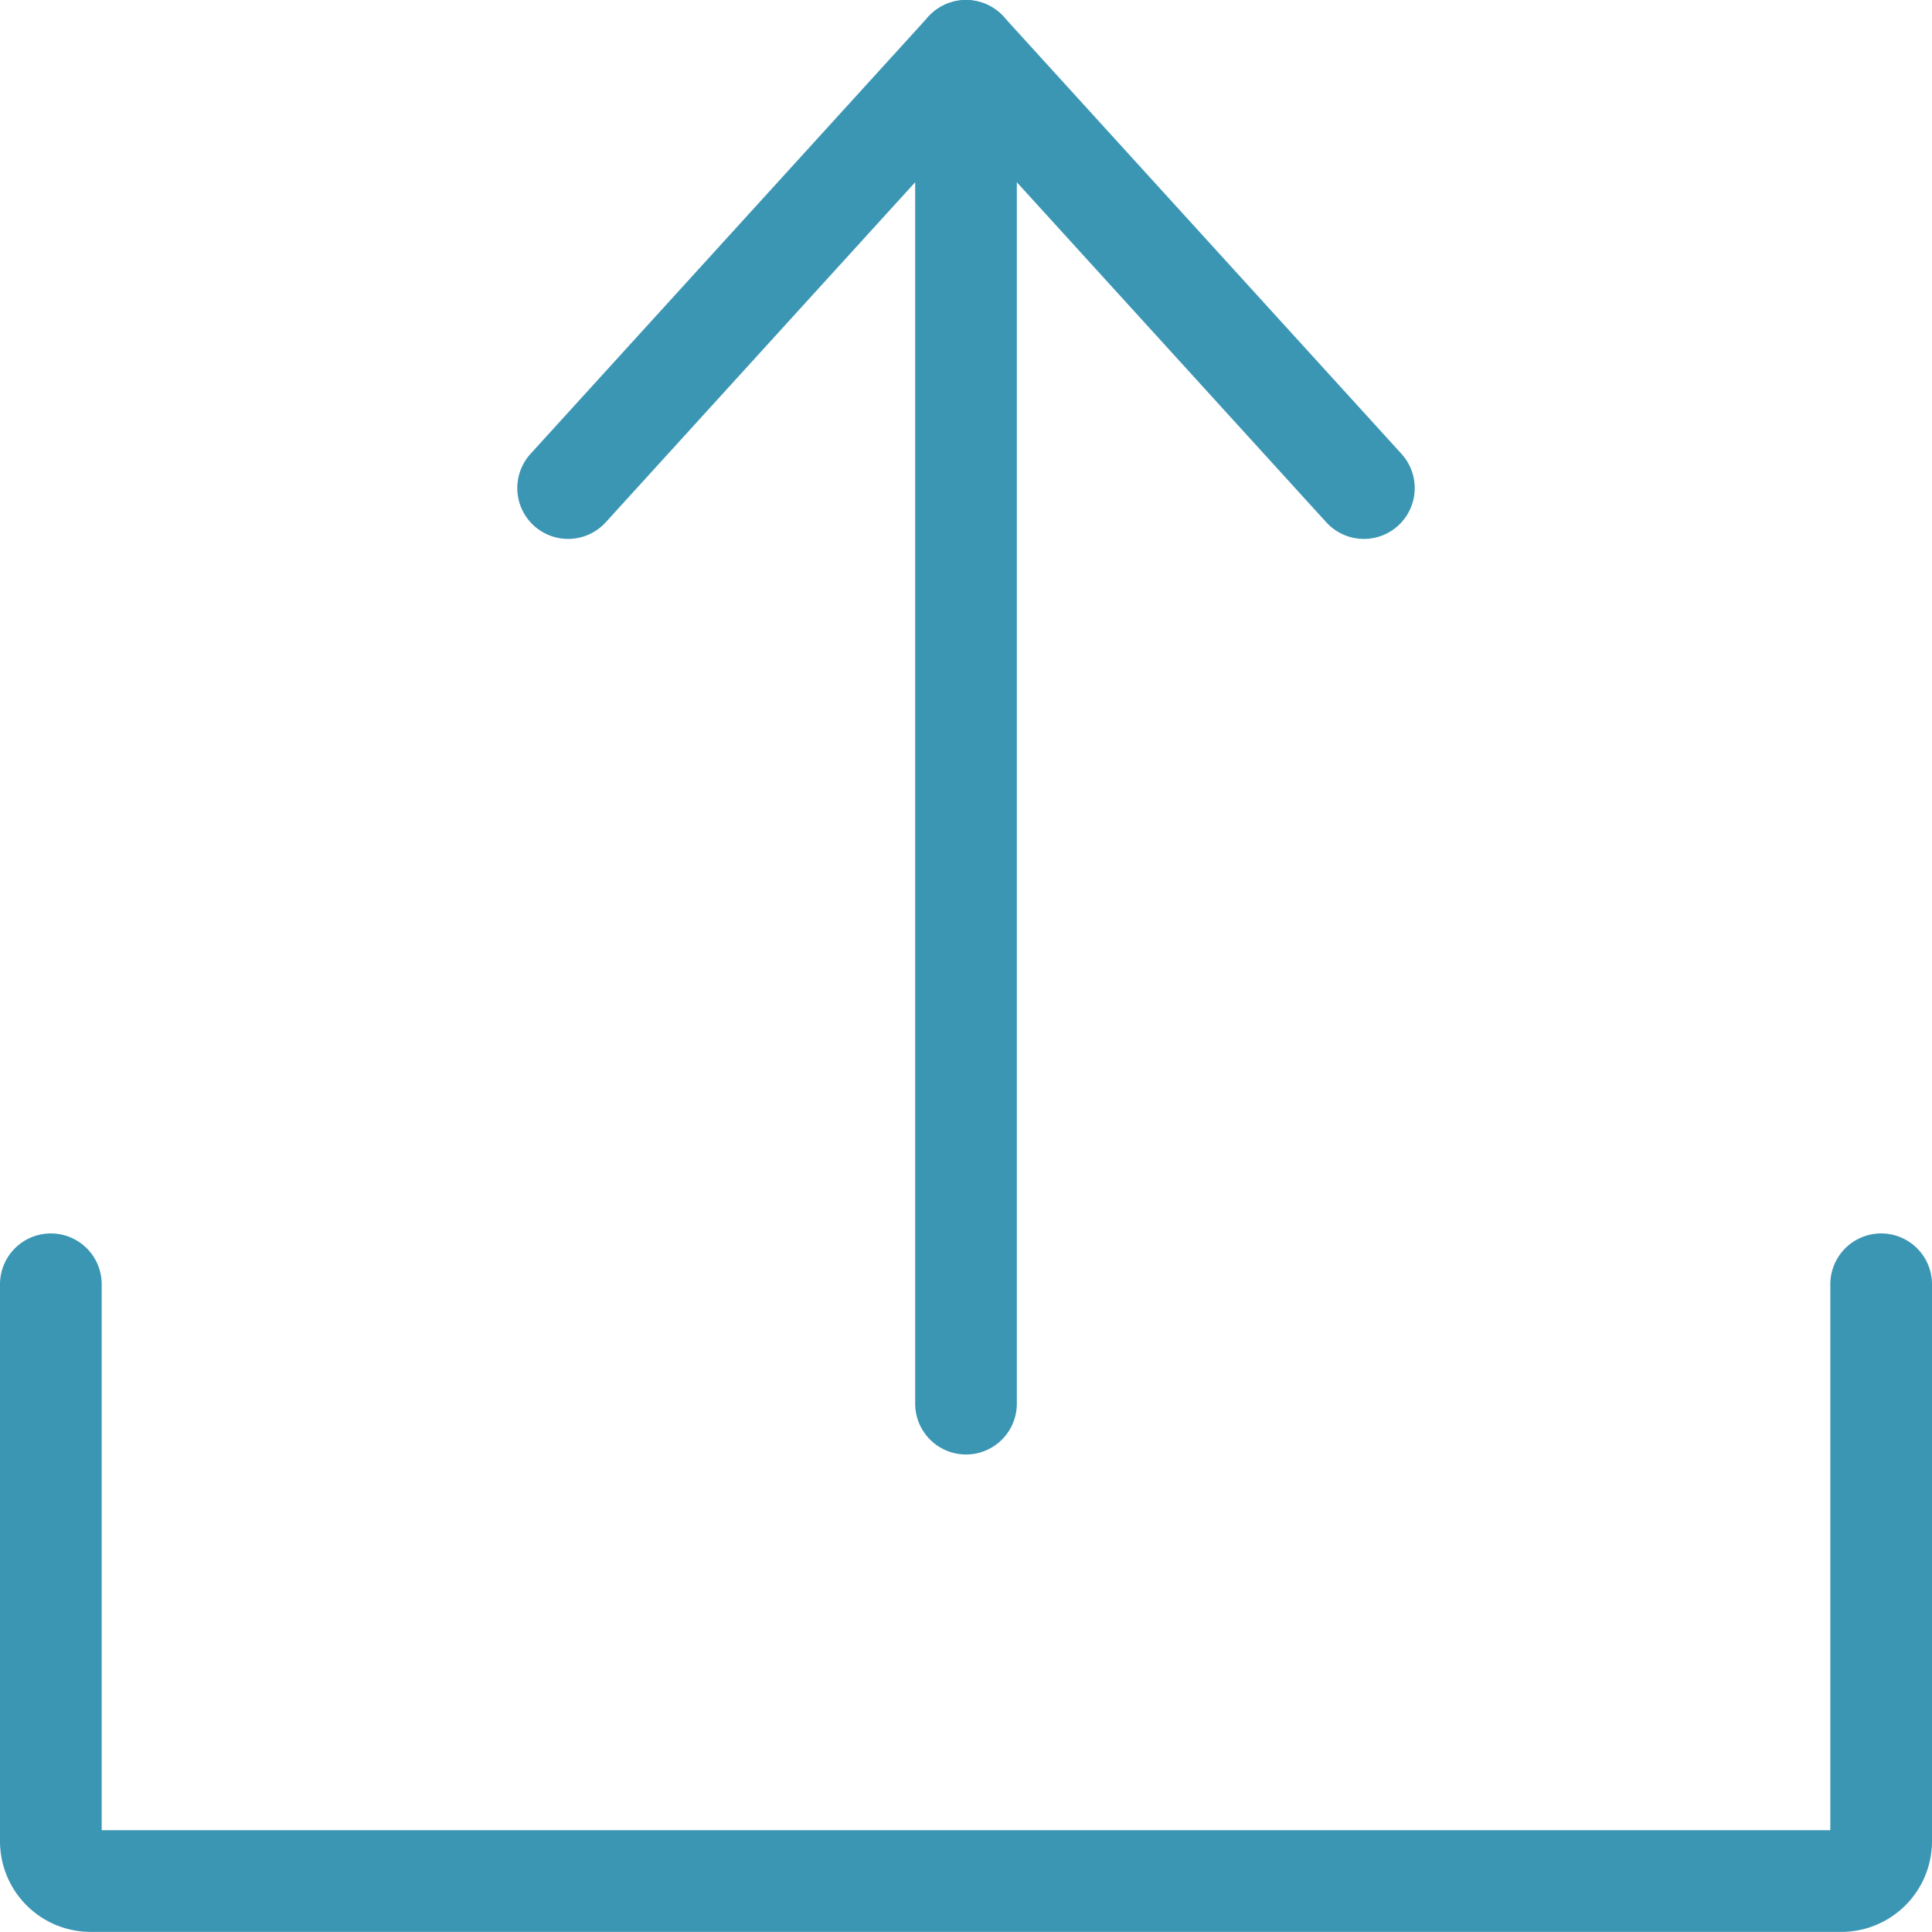 <svg xmlns="http://www.w3.org/2000/svg" width="19" height="19" viewBox="0 0 19 19">
  <g id="Group_2190" data-name="Group 2190" transform="translate(7404.5 3085.5)">
    <path id="Path_8312" data-name="Path 8312" d="M19,32v5.478a.392.392,0,0,1-.391.391H1.391A.392.392,0,0,1,1,37.478V32" transform="translate(-7405 -3104.87)" fill="none" stroke="#3b96b4" stroke-linecap="round" stroke-linejoin="round" stroke-width="1"/>
    <line id="Line_1512" data-name="Line 1512" y1="13.304" transform="translate(-7395 -3085)" fill="none" stroke="#3b96b4" stroke-linecap="round" stroke-linejoin="round" stroke-width="1"/>
    <path id="Path_8313" data-name="Path 8313" d="M14,5.3,17.913,1l3.913,4.3" transform="translate(-7412.913 -3086)" fill="none" stroke="#3b96b4" stroke-linecap="round" stroke-linejoin="round" stroke-width="1"/>
  </g>
</svg>
